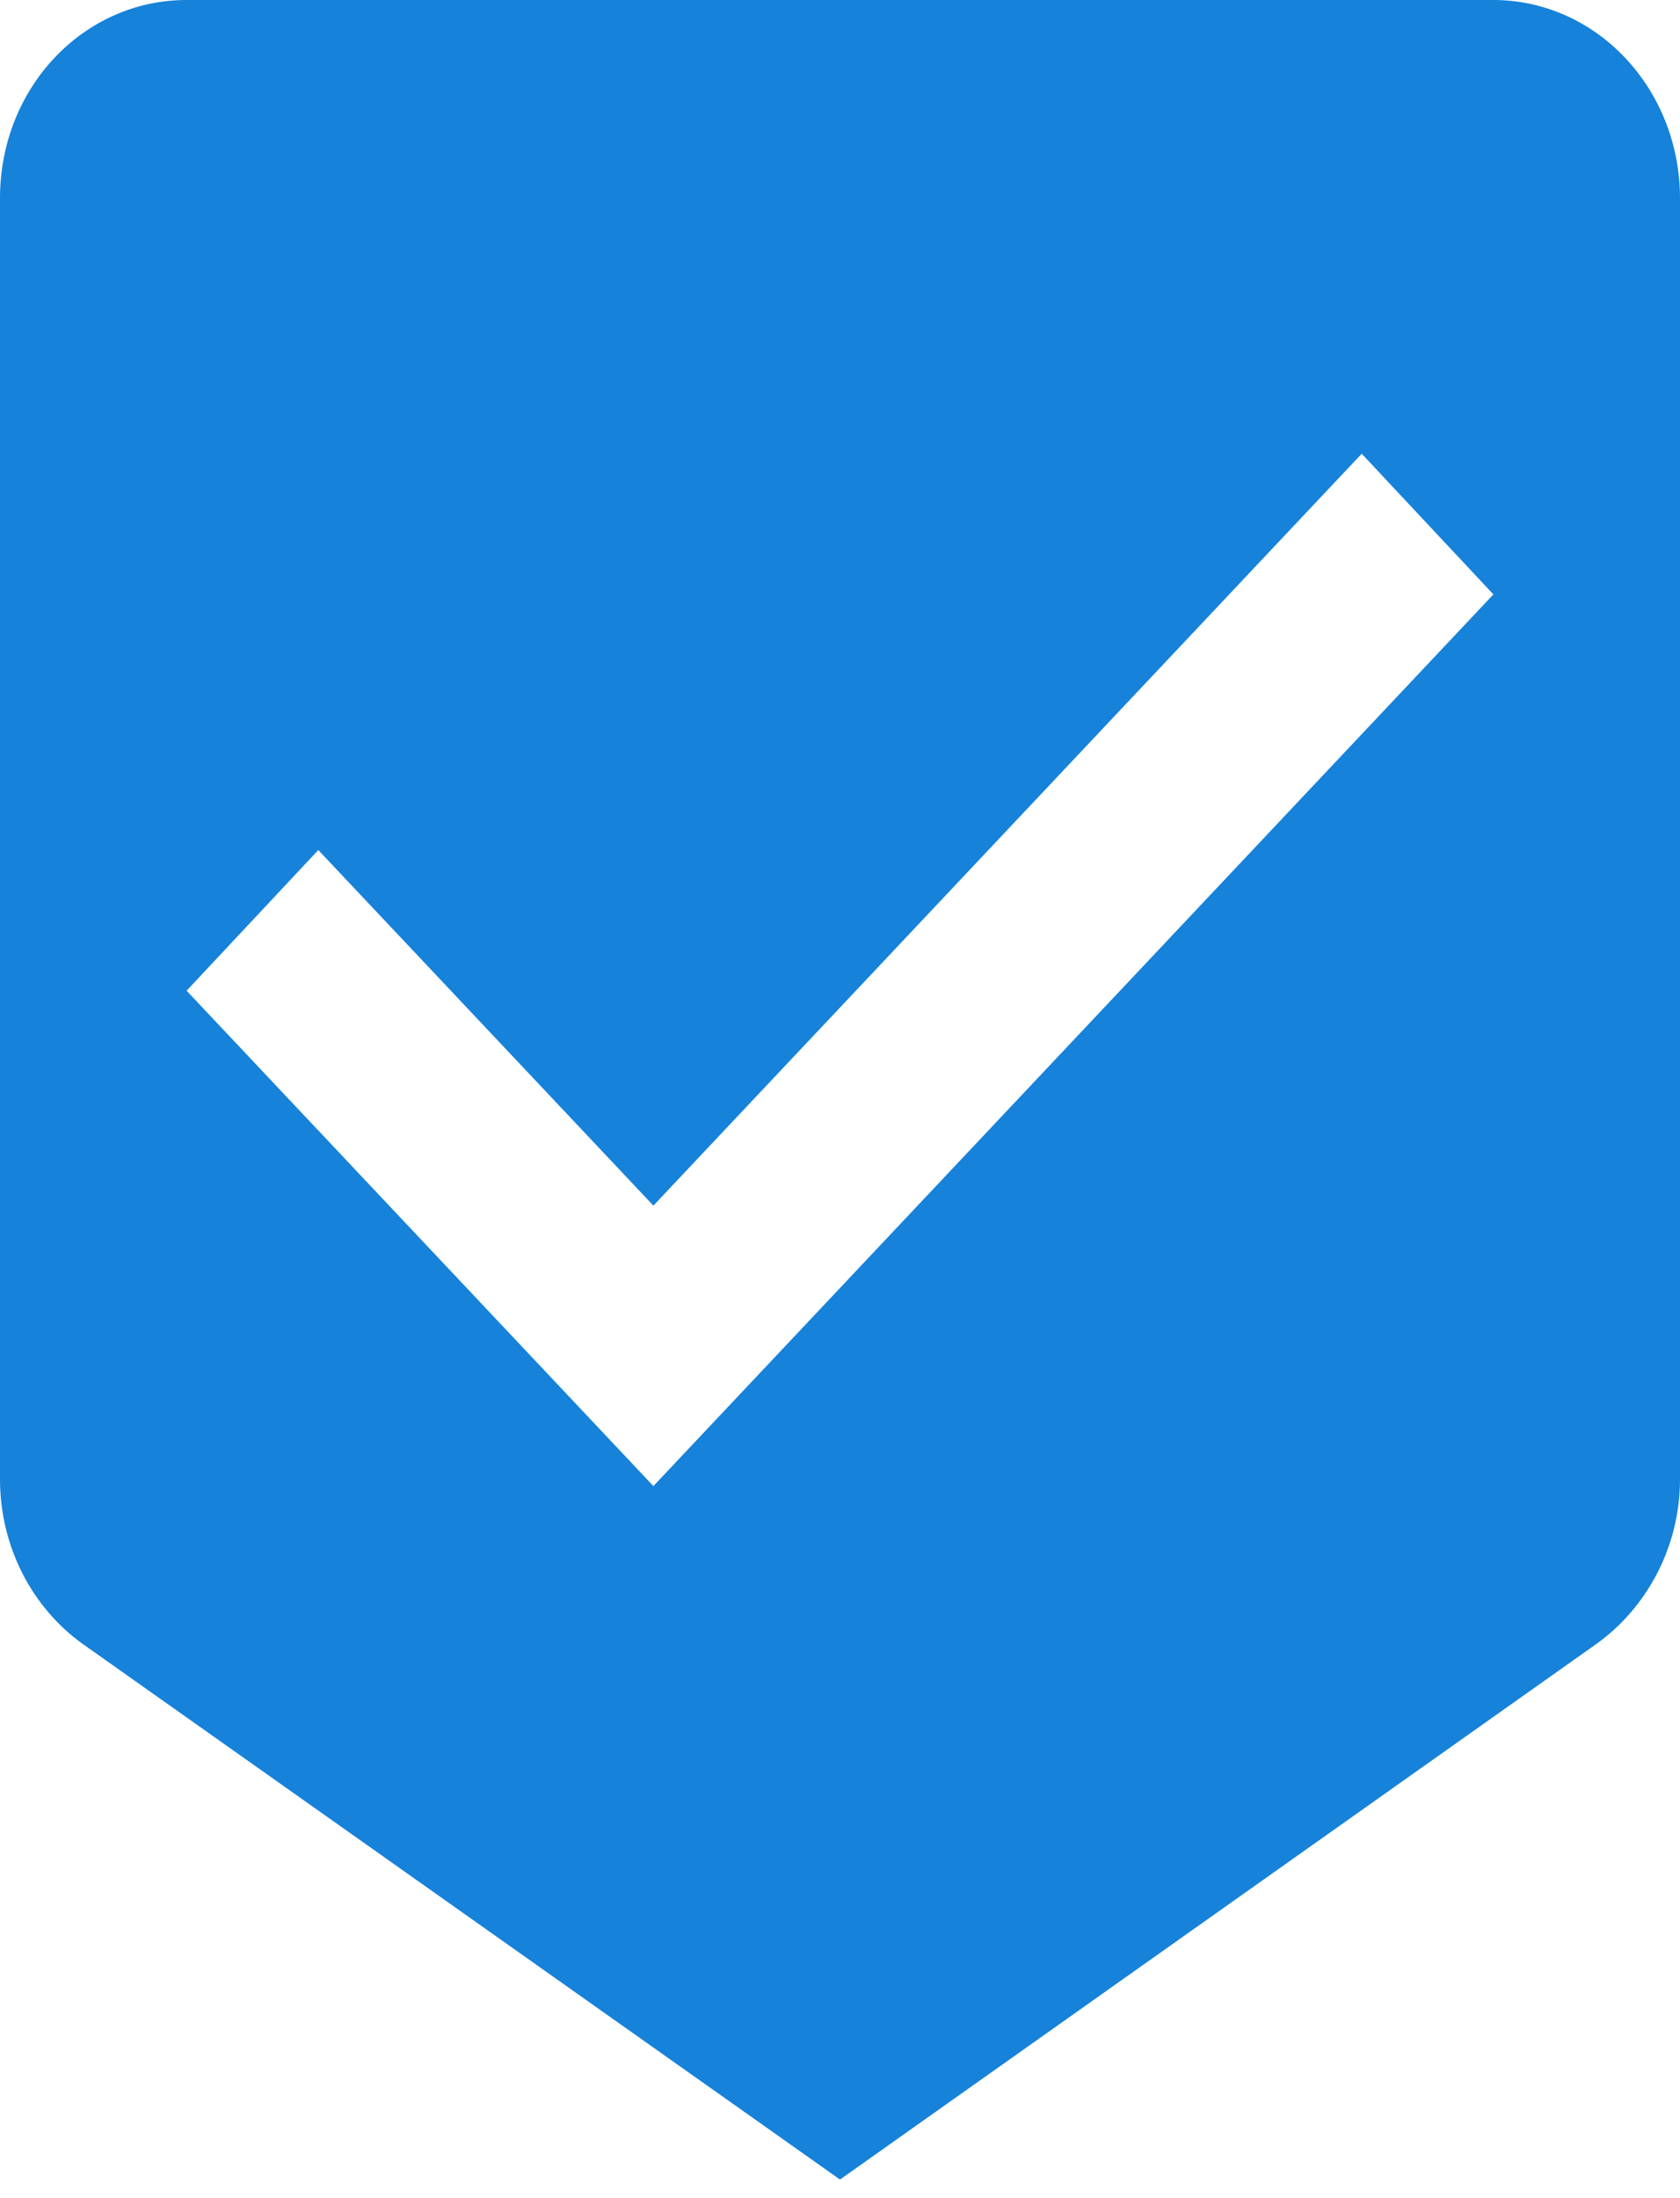 <svg width="13" height="17" viewBox="0 0 13 17" fill="none" xmlns="http://www.w3.org/2000/svg">
<path d="M5.056 11.493L1.444 7.662L2.463 6.574L5.056 9.324L10.537 3.509L11.556 4.597M11.556 0H1.444C0.643 0 0 0.682 0 1.532V11.439C0 11.968 0.253 12.435 0.636 12.711L6.5 16.856L12.357 12.711C12.74 12.435 13 11.968 13 11.439V1.532C13 1.126 12.848 0.736 12.577 0.449C12.306 0.161 11.939 0 11.556 0Z" fill="#1682DA"/>
</svg>
